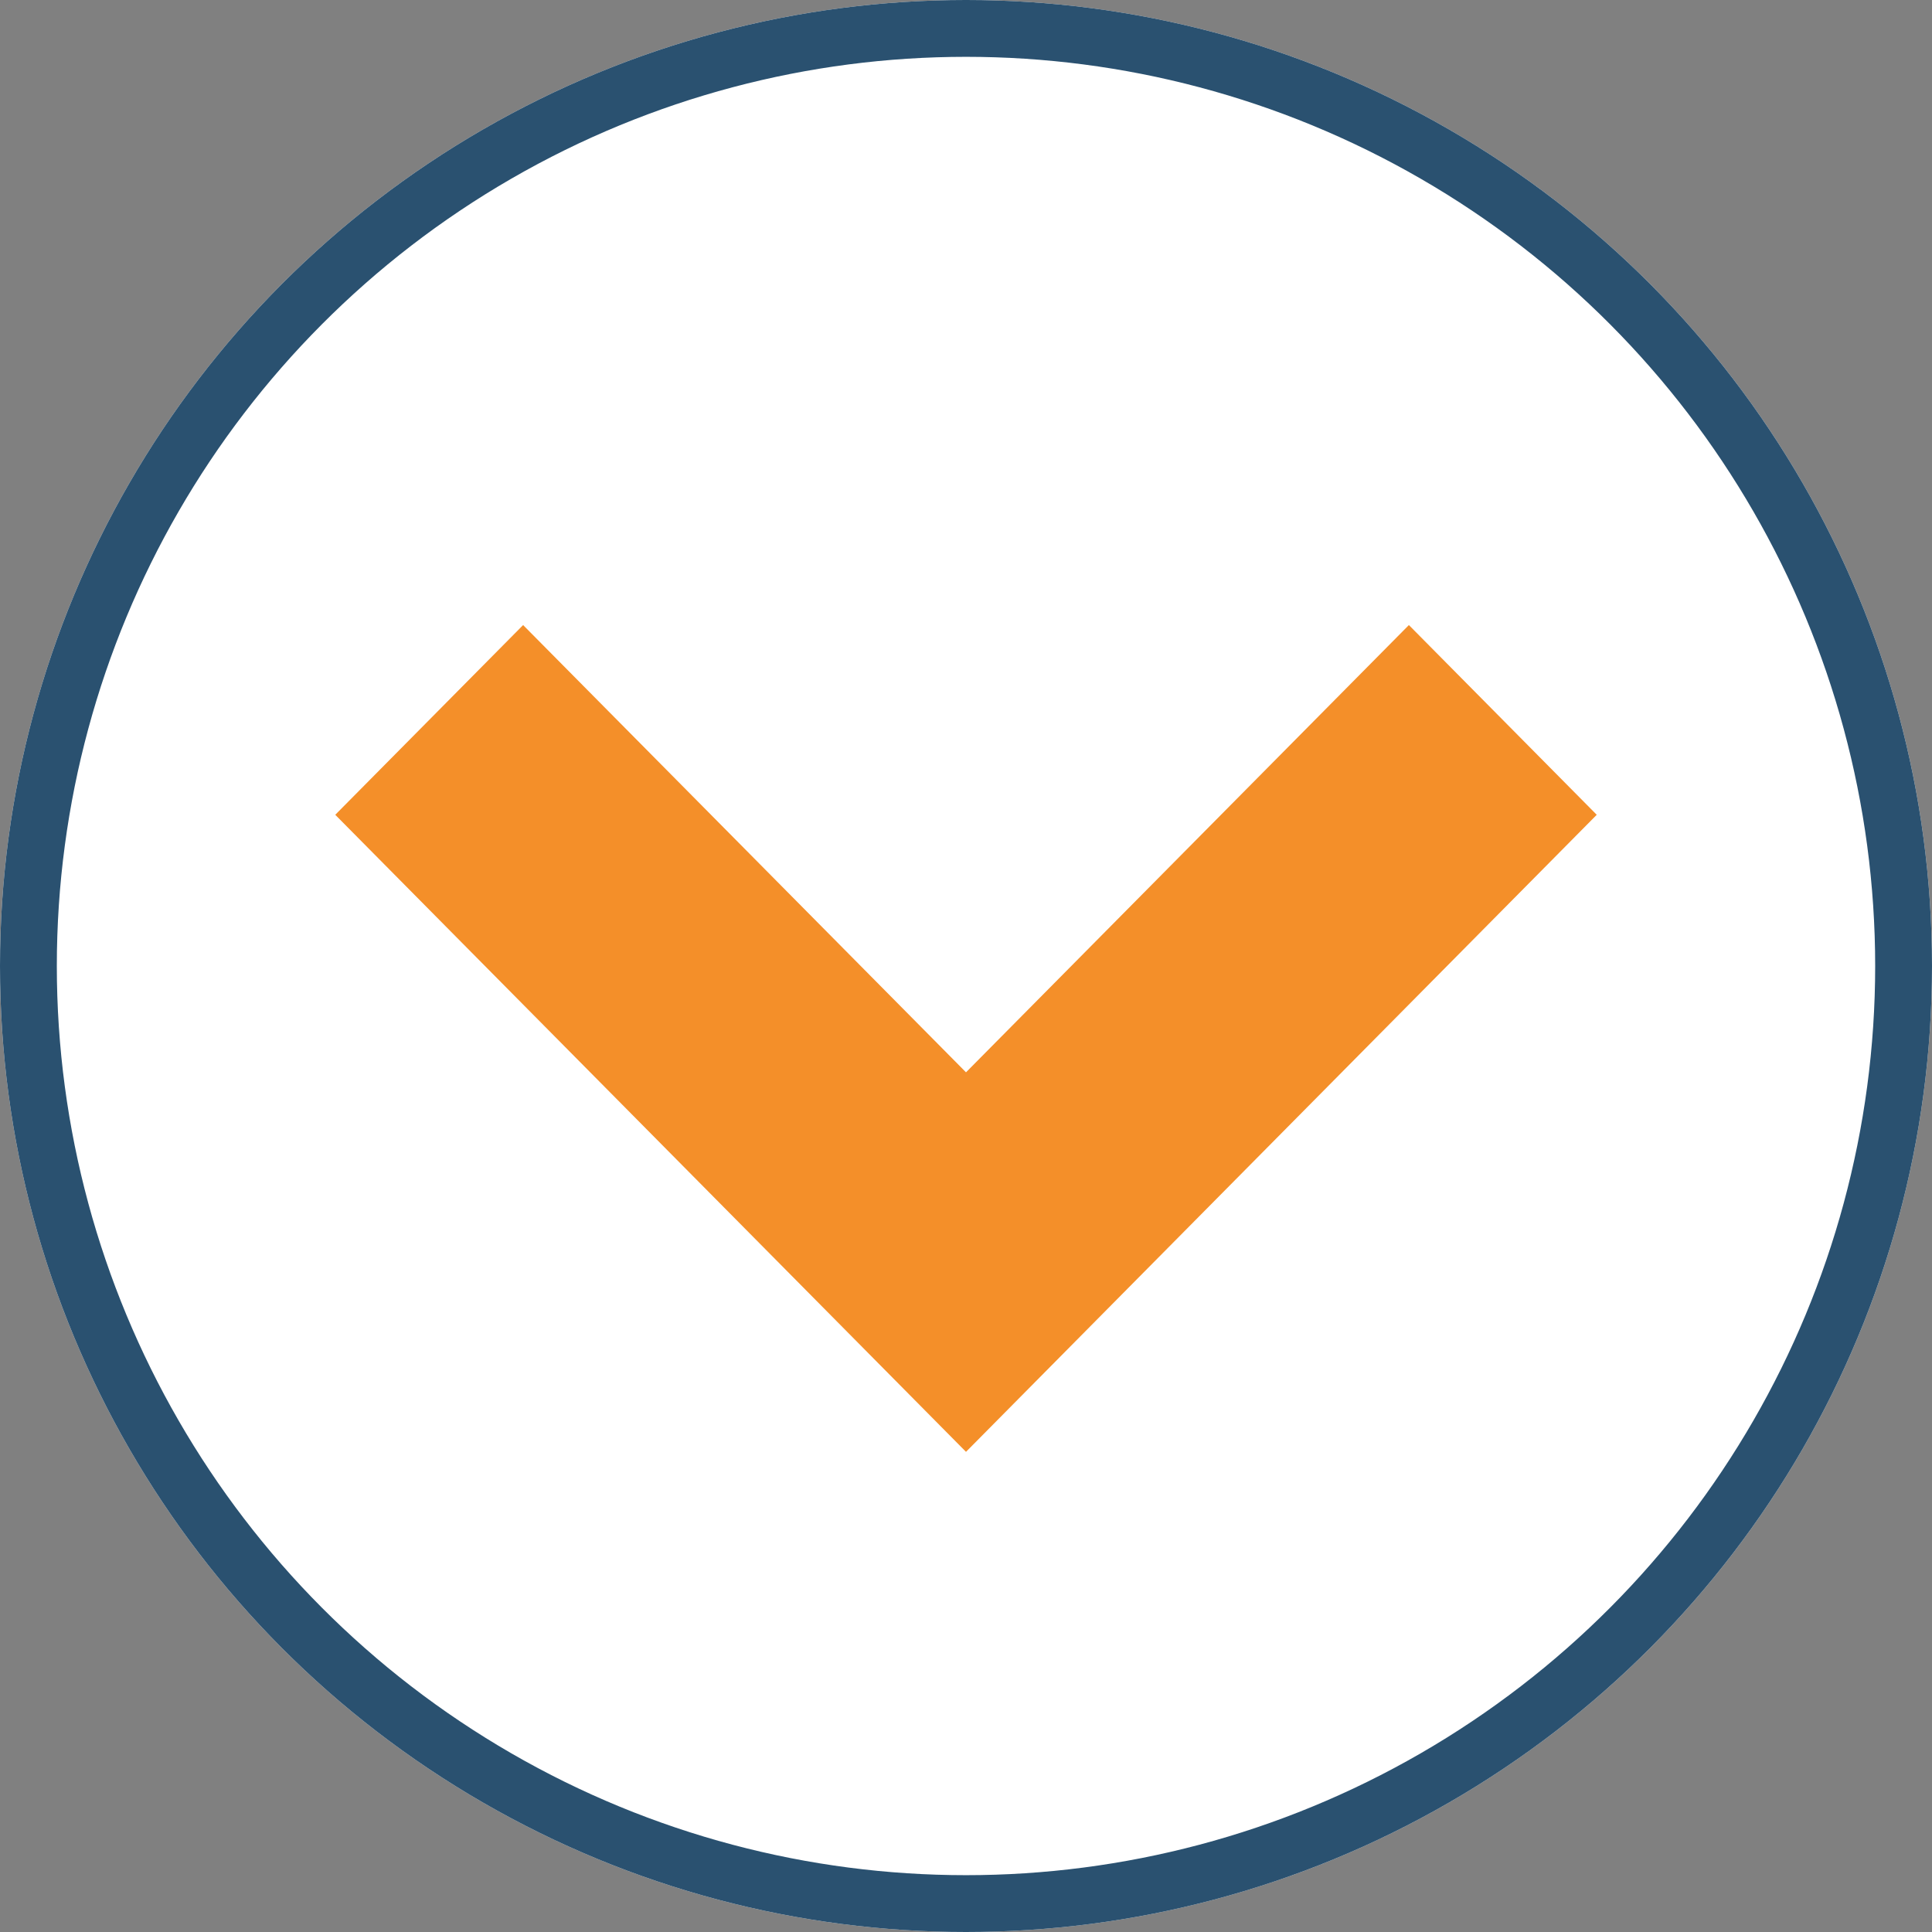 <svg xmlns="http://www.w3.org/2000/svg" xmlns:xlink="http://www.w3.org/1999/xlink" width="34" height="34" viewBox="0 0 34 34"><rect x="0" y="0" width="34" height="34" fill="#808080" stroke="none"/><defs><style>.a{fill:none;}.b{fill:#fff;stroke:#2a5170;}.c{clip-path:url(#a);}.d{fill:#f48f29;}.e{stroke:none;}</style><clipPath id="a"><rect class="a" width="22.2" height="14.55"/></clipPath></defs><g transform="translate(-312 -3055)"><g class="b" transform="translate(312 3055)"><circle class="e" cx="17" cy="17" r="17"/><circle class="a" cx="17" cy="17" r="16.5"/></g><g class="c" transform="translate(317.9 3066)"><path class="d" d="M13.1,16.55,2,5.339,5.306,2,13.1,9.871,20.894,2,24.2,5.339Z" transform="translate(-2 -2)"/></g></g></svg>